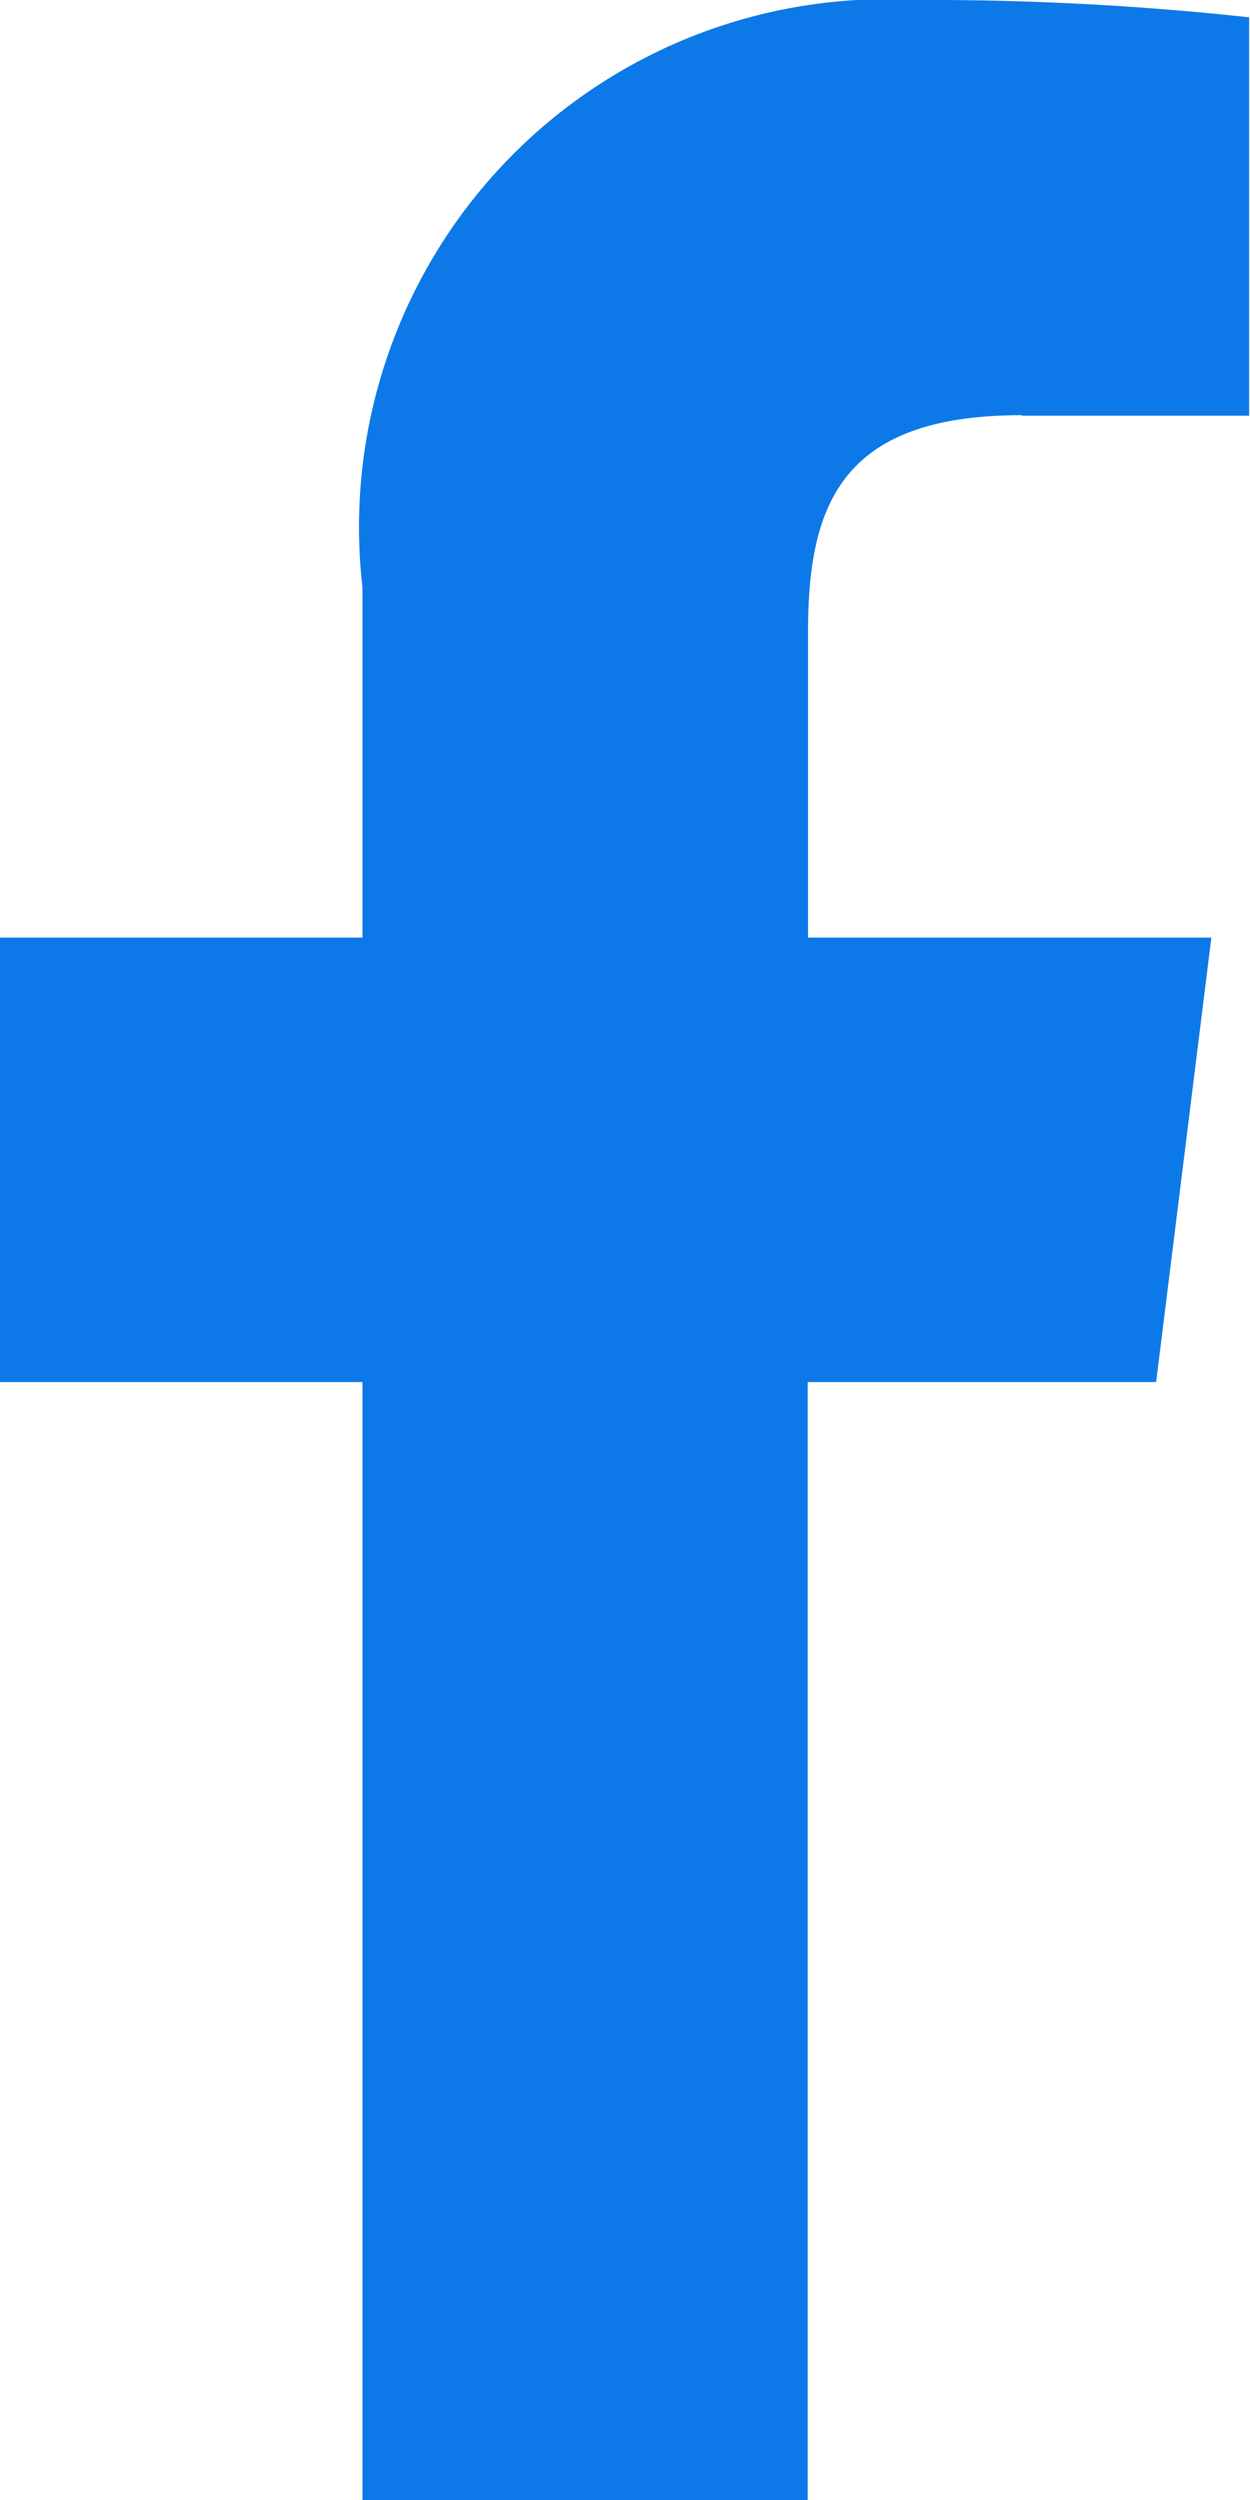 <svg xmlns="http://www.w3.org/2000/svg" width="7.218" height="14.434" viewBox="0 0 7.218 14.434"><defs><style>.a{fill:#0d79e8;}</style></defs><path class="a" d="M12.087,2.4H13.4V.1a17.016,17.016,0,0,0-1.92-.1,3.048,3.048,0,0,0-3.2,3.391V5.413h-2.1V7.979h2.1v6.456h2.571V7.979h2.012l.319-2.566H10.853V3.646c0-.742.2-1.249,1.234-1.249Z" transform="translate(-6.187)"/></svg>